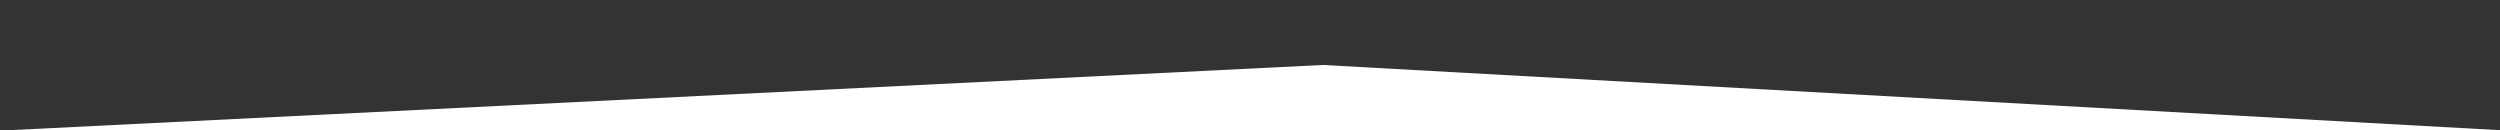 <?xml version="1.0" encoding="utf-8"?>
<!-- Generator: Adobe Illustrator 27.7.0, SVG Export Plug-In . SVG Version: 6.00 Build 0)  -->
<svg version="1.1" xmlns="http://www.w3.org/2000/svg" xmlns:xlink="http://www.w3.org/1999/xlink" x="0px" y="0px"
	 viewBox="0 0 1920 100" style="enable-background:new 0 0 1920 100;" xml:space="preserve">
<rect x="0" y="0" width="1920" height="100" fill="#333333" stroke="none"/>
<style type="text/css">
	.bottom-v2-st0{display:none;}
	.bottom-v2-st1{display:inline;}
	.bottom-v2-st2{fill:#FFFFFF;}
	.bottom-v2-st3{clip-path:url(#SVGID_00000179605015868225724680000004389868559265920404_);}
</style>
<g id="Layer_1">
</g>
<g id="top" class="bottom-v2-st0">
	<g class="bottom-v2-st1">
		<polygon class="bottom-v2-st2" points="1957.7,-210.6 1570.9,-231.8 1554.7,-378.5 672.8,-280.9 40.5,-315.4 34.8,-210.2 -353.7,-167.2 
			-322.2,117 680.8,5.9 1942.1,74.8 		"/>
	</g>
</g>
<g id="bottom">
</g>
<g id="Layer_2">
	<g>
		<defs>
			<rect id="SVGID_1_" width="1920" height="100"/>
		</defs>
		<clipPath id="SVGID_00000004545014995949621680000004662596391873762747_">
			<use xlink:href="#SVGID_1_"  style="overflow:visible;"/>
		</clipPath>
		<g style="clip-path:url(#SVGID_00000004545014995949621680000004662596391873762747_);">
			<polygon class="bottom-v2-st2" points="2932.7,156.1 1016,49.9 1016,49.9 -901.7,145.1 -887.5,430.6 1014.7,336.2 2916.9,441.6 			"/>
		</g>
	</g>
</g>
</svg>
